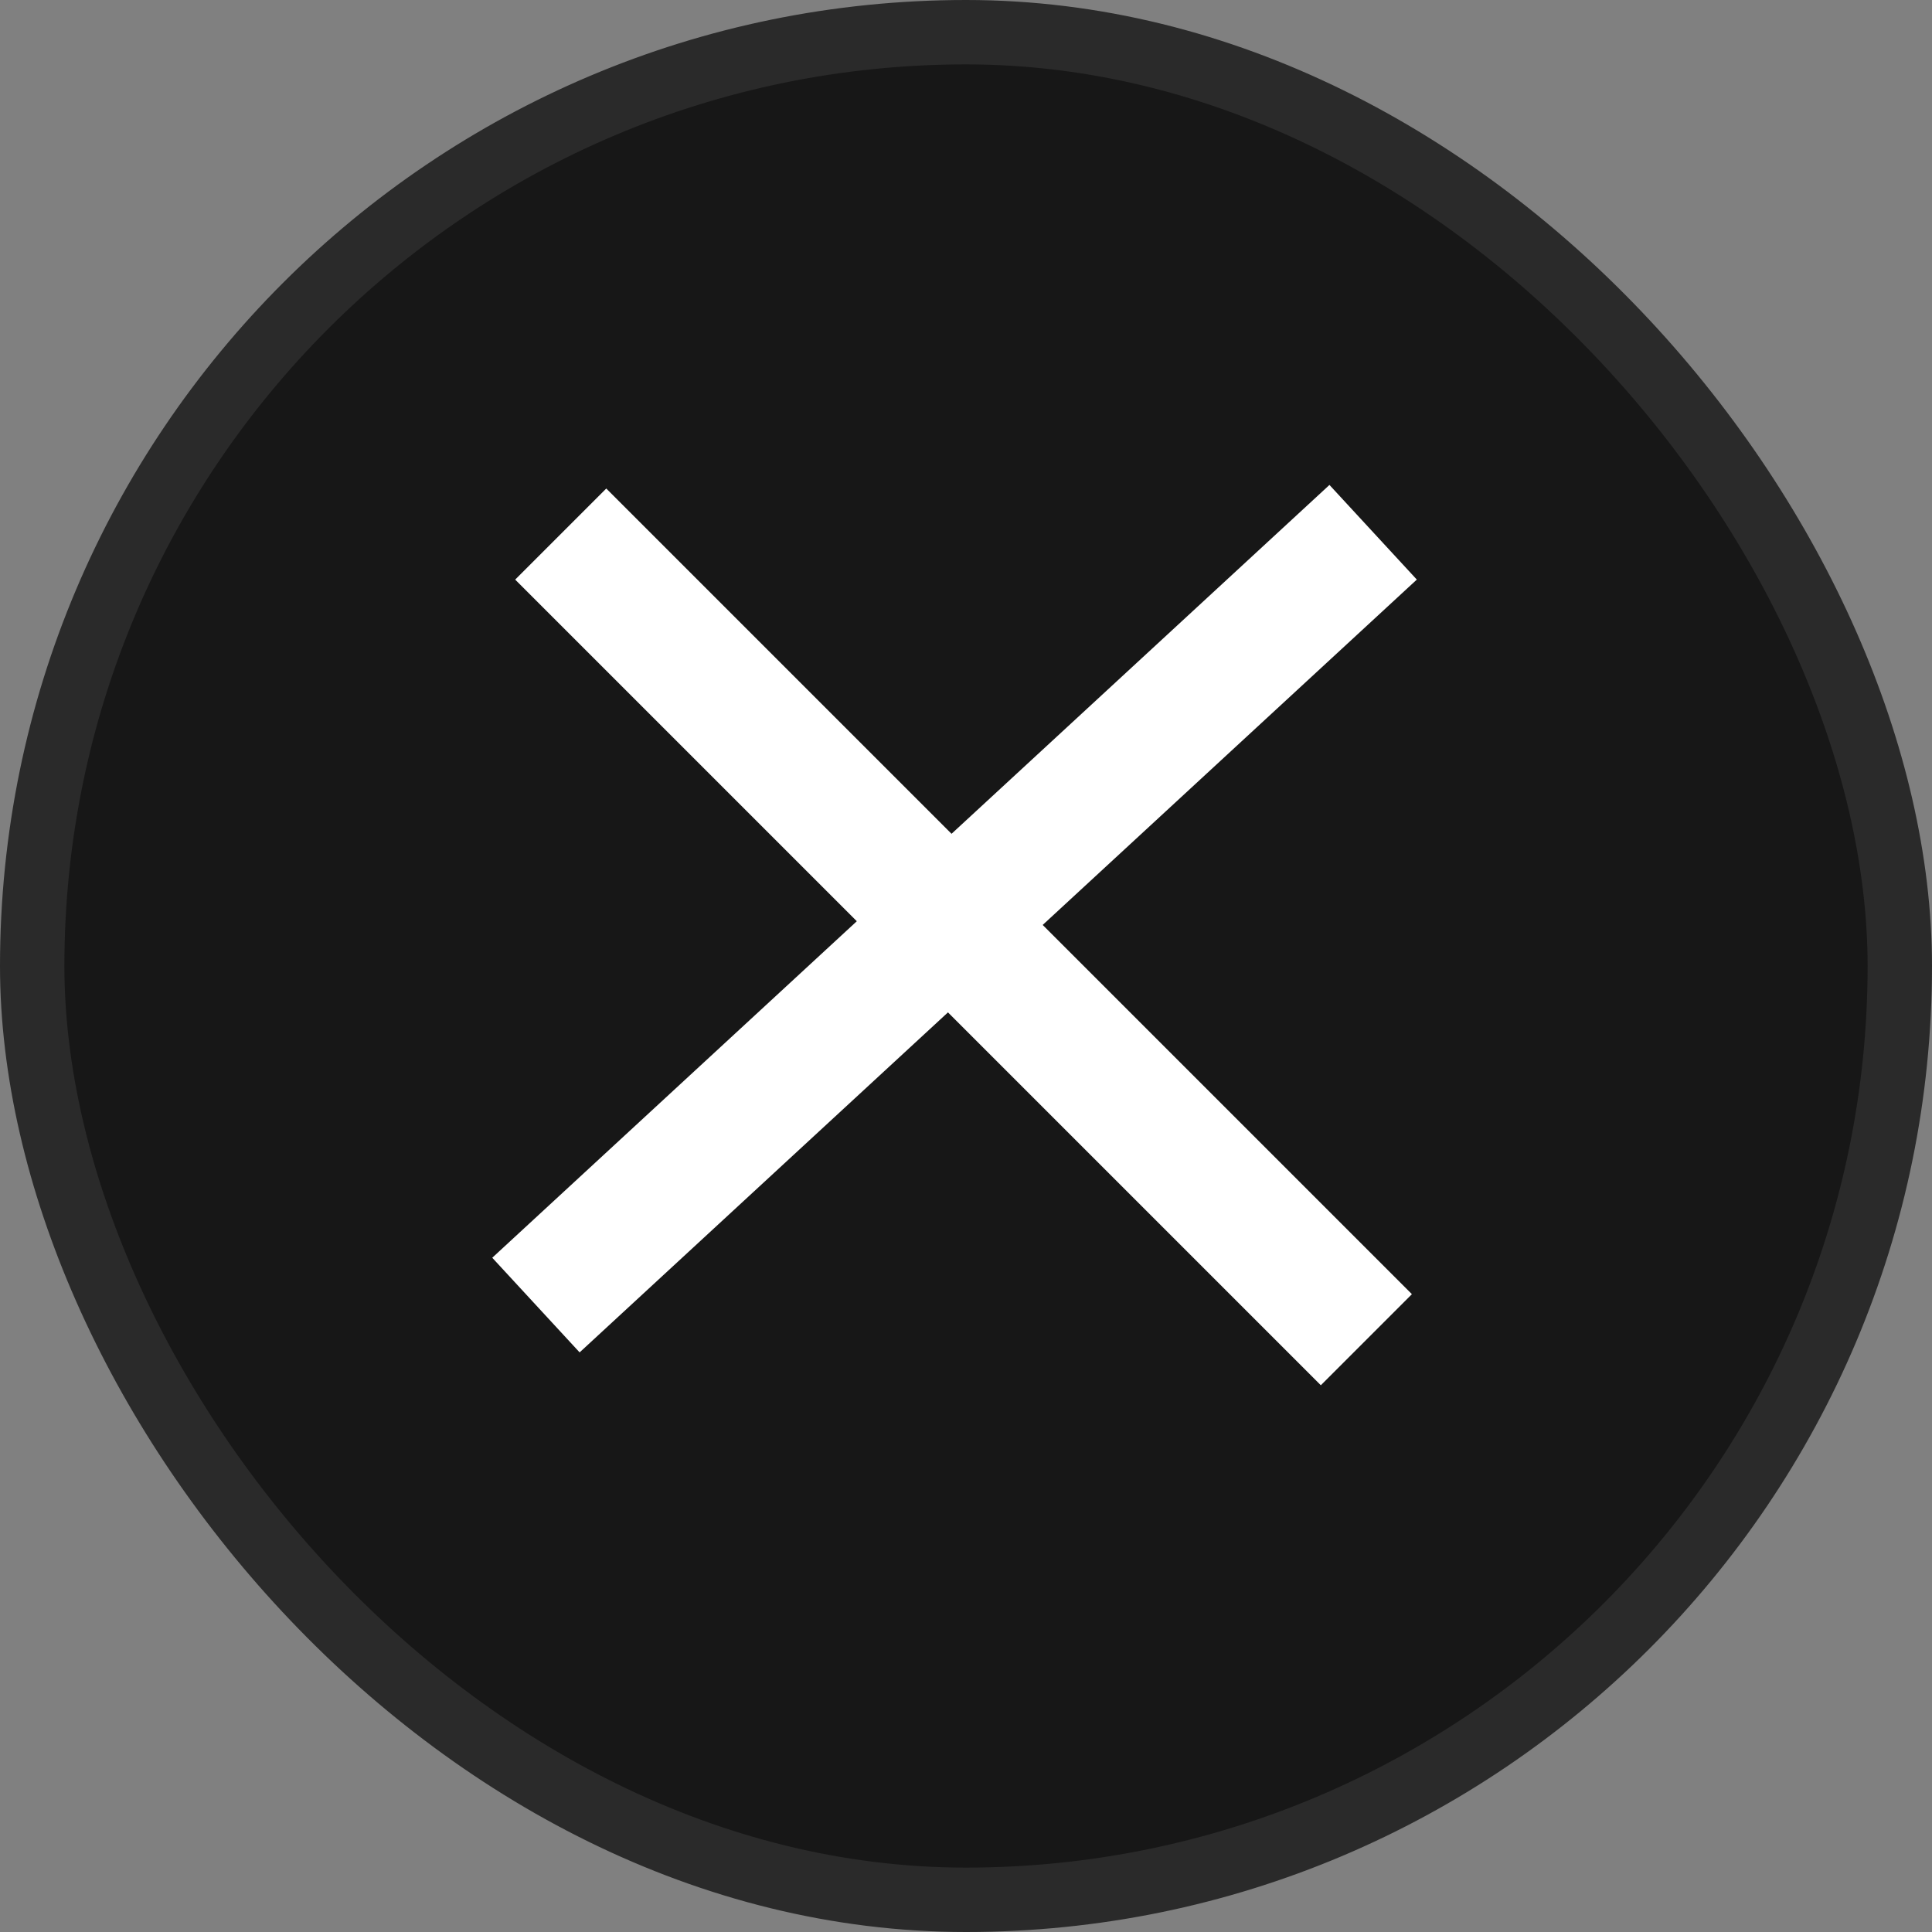 <svg width="30" height="30" viewBox="0 0 30 30" fill="none" xmlns="http://www.w3.org/2000/svg">
<rect x="0" y="0" width="30" height="30" fill="#808080" stroke="none"/>
<rect x="0.5" y="0.5" width="29" height="29" rx="14.5" fill="#171717"/>
<rect x="0.5" y="0.5" width="29" height="29" rx="14.5" stroke="#2A2A2A"/>
<line x1="8.322" y1="20.265" x2="21.322" y2="8.265" stroke="white" stroke-width="2"/>
<line x1="8.707" y1="8.293" x2="21.217" y2="20.803" stroke="white" stroke-width="2"/>
</svg>
